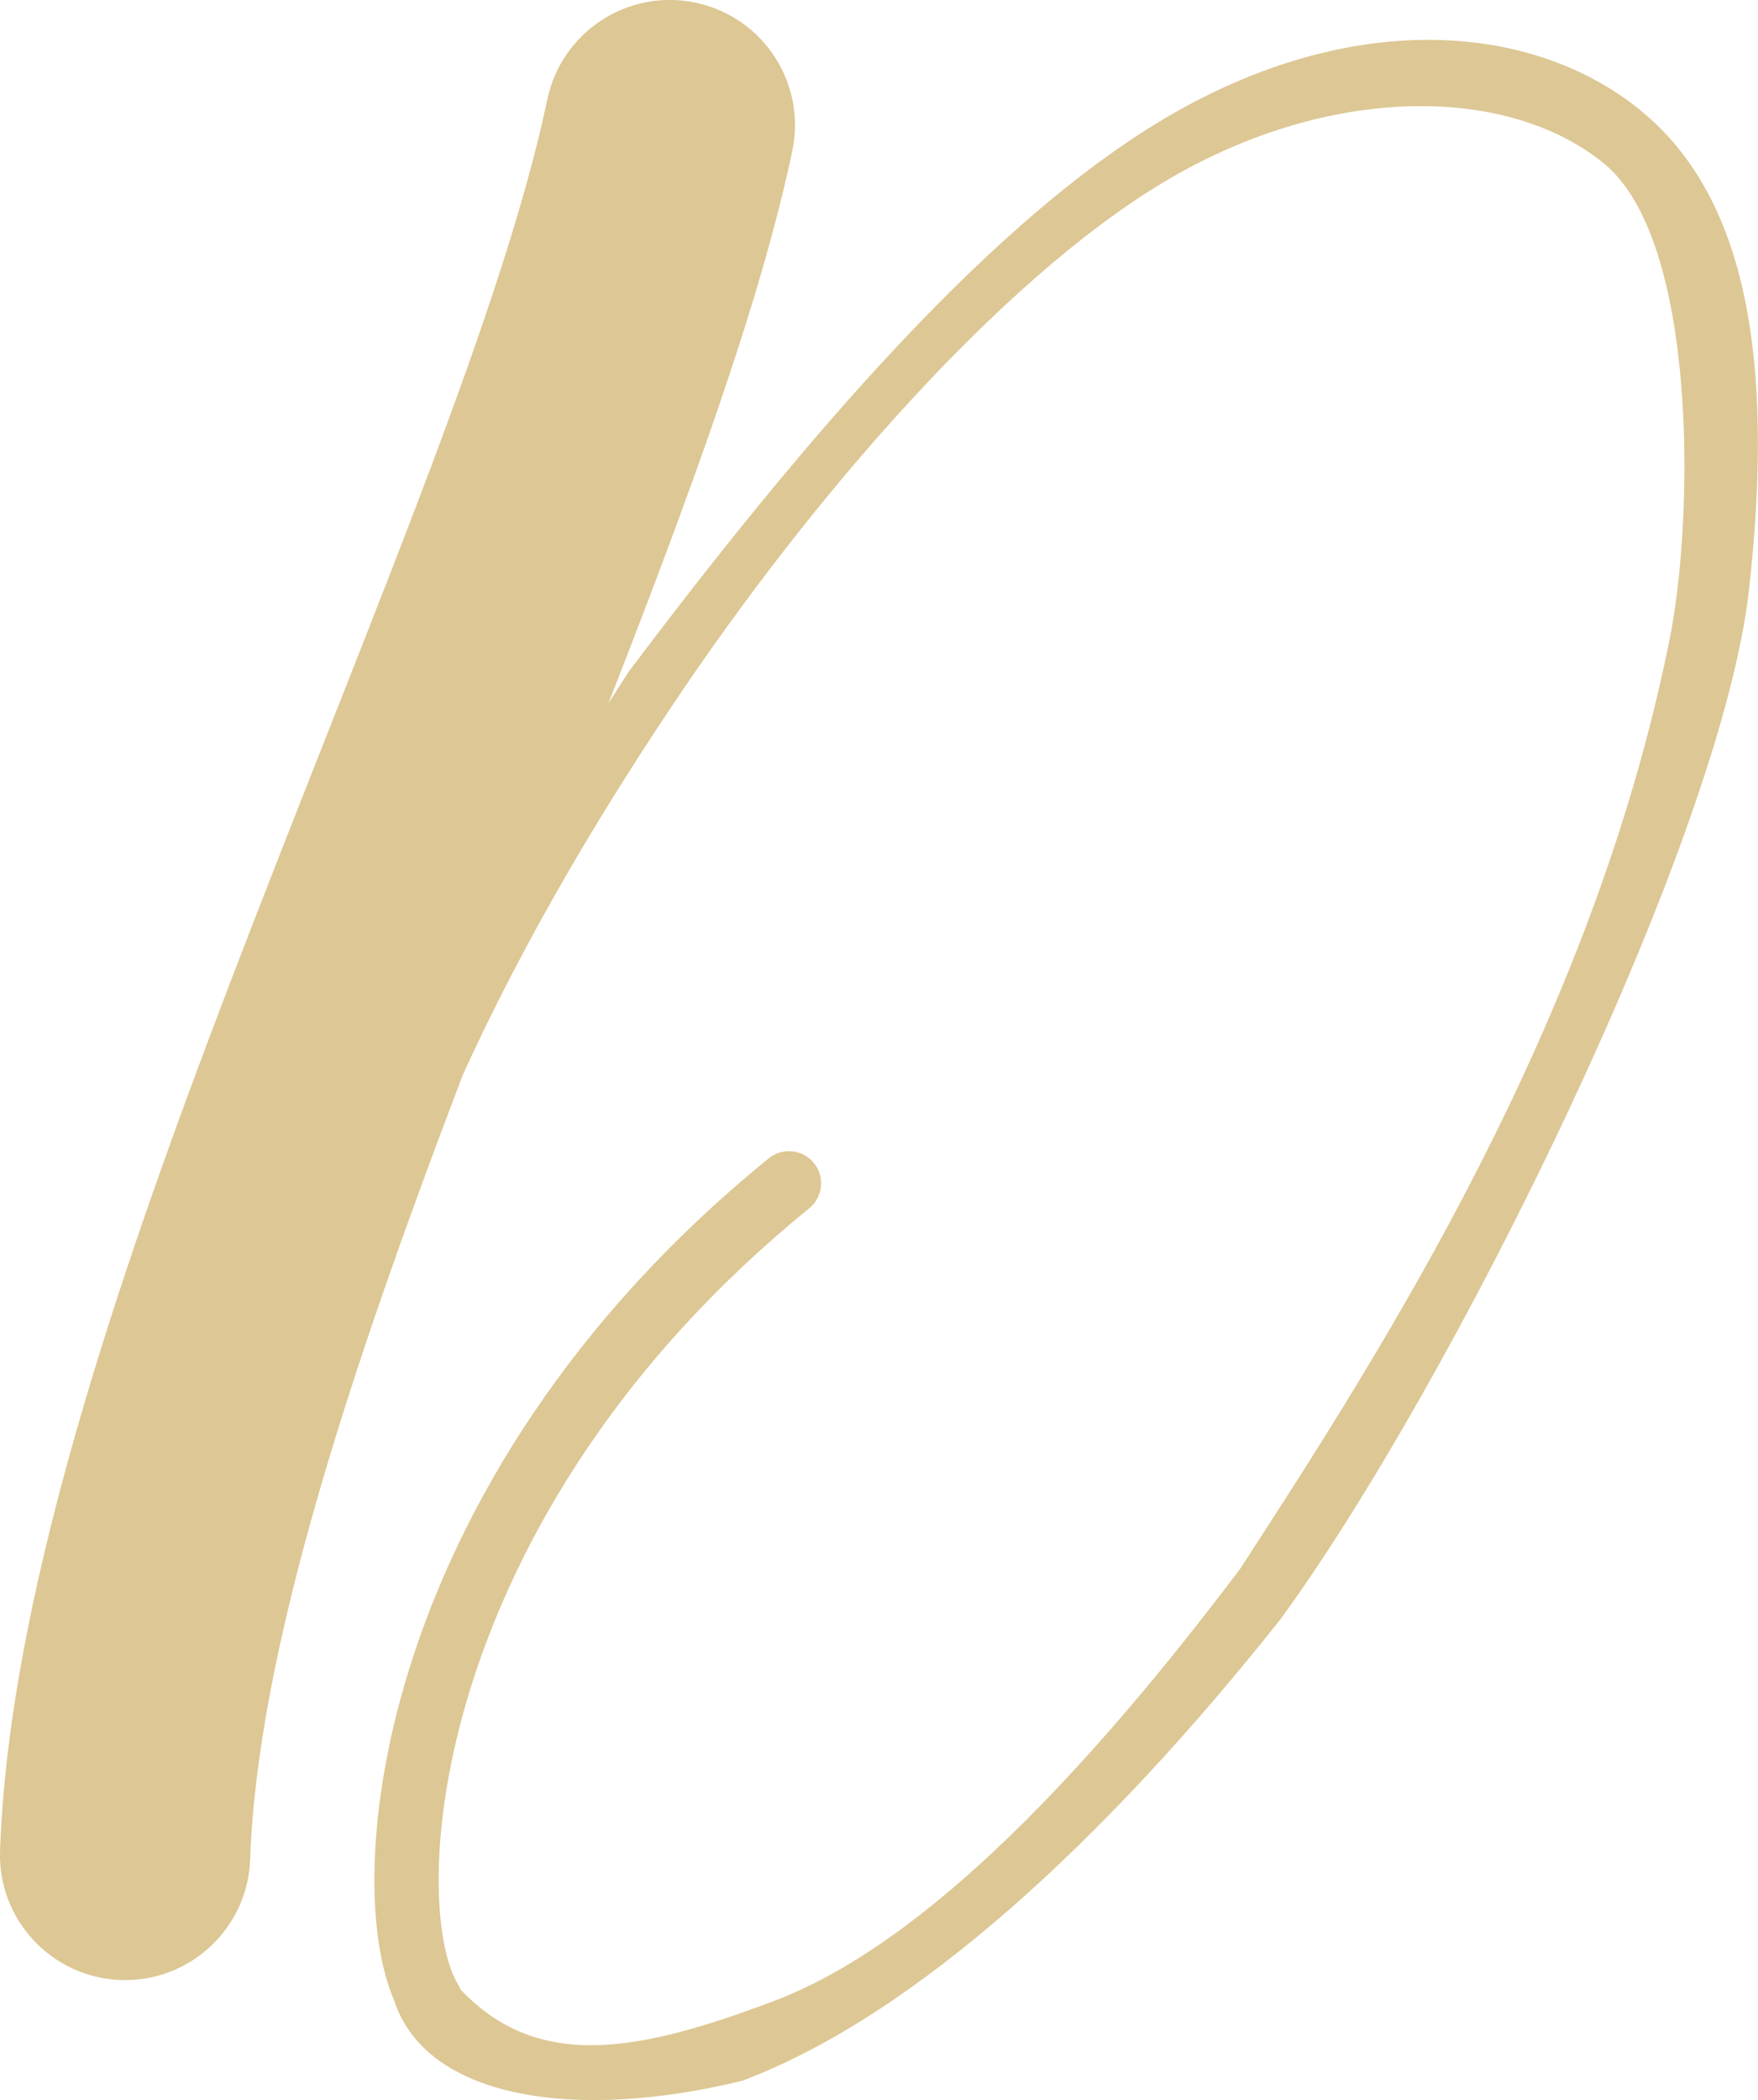 <svg xmlns="http://www.w3.org/2000/svg" id="Calque_2" data-name="Calque 2" viewBox="0 0 309.07 369.15"><defs><style>      .cls-1 {        fill: #ddc794;        fill-rule: evenodd;        stroke-width: 0px;      }    </style></defs><g id="Calque_1-2" data-name="Calque 1"><path class="cls-1" d="M288.55,19.5c-18.62-15.25-49.46-18.01-81.5,0-32.04,18.01-66.03,58.09-96.53,98.59-1.23,1.91-2.41,3.75-3.56,5.56,13.97-35.75,26.62-70.02,32.33-97.11,2.51-11.89-5.1-23.56-16.99-26.07-11.89-2.51-23.56,5.1-26.07,16.99-7.64,36.2-29.66,87.83-51.83,145.04C23.13,217.41,1.67,277.67.01,325.31c-.42,12.14,9.08,22.33,21.22,22.75,12.14.42,22.33-9.08,22.75-21.22,1.27-36.51,17.44-85.63,37.42-137.97,10.6-23.31,24.4-46.67,39.11-68.28,25.04-36.78,58.24-74.1,86.53-90,28.29-15.9,58.53-15.3,74.97-1.83,16.44,13.46,15.85,62,11.53,83.58-13.5,67.42-50.5,124.92-75.5,163.42-26,34.5-54.98,65.81-82,76-23.76,8.96-41.38,12.4-55.07-2.02-.13-.34-.29-.67-.49-.99-1.76-2.84-3.4-9.13-3.36-18.63.04-9.27,1.68-20.89,5.75-33.82,8.12-25.82,25.85-56.62,59.4-83.9,2.42-1.97,2.79-5.53.82-7.95-1.97-2.42-5.53-2.79-7.95-.82-35.33,28.72-54.29,61.42-63.05,89.28-4.37,13.91-6.22,26.67-6.27,37.17-.04,8.44,1.1,15.92,3.4,21.38,5.66,17.68,32.22,21.43,61.31,14.3,30.61-11.55,63.98-42.57,94.5-81,30-41,77.54-136.83,82.47-181.17,4.47-40.17-.35-68.84-18.97-84.09Z"></path></g></svg>